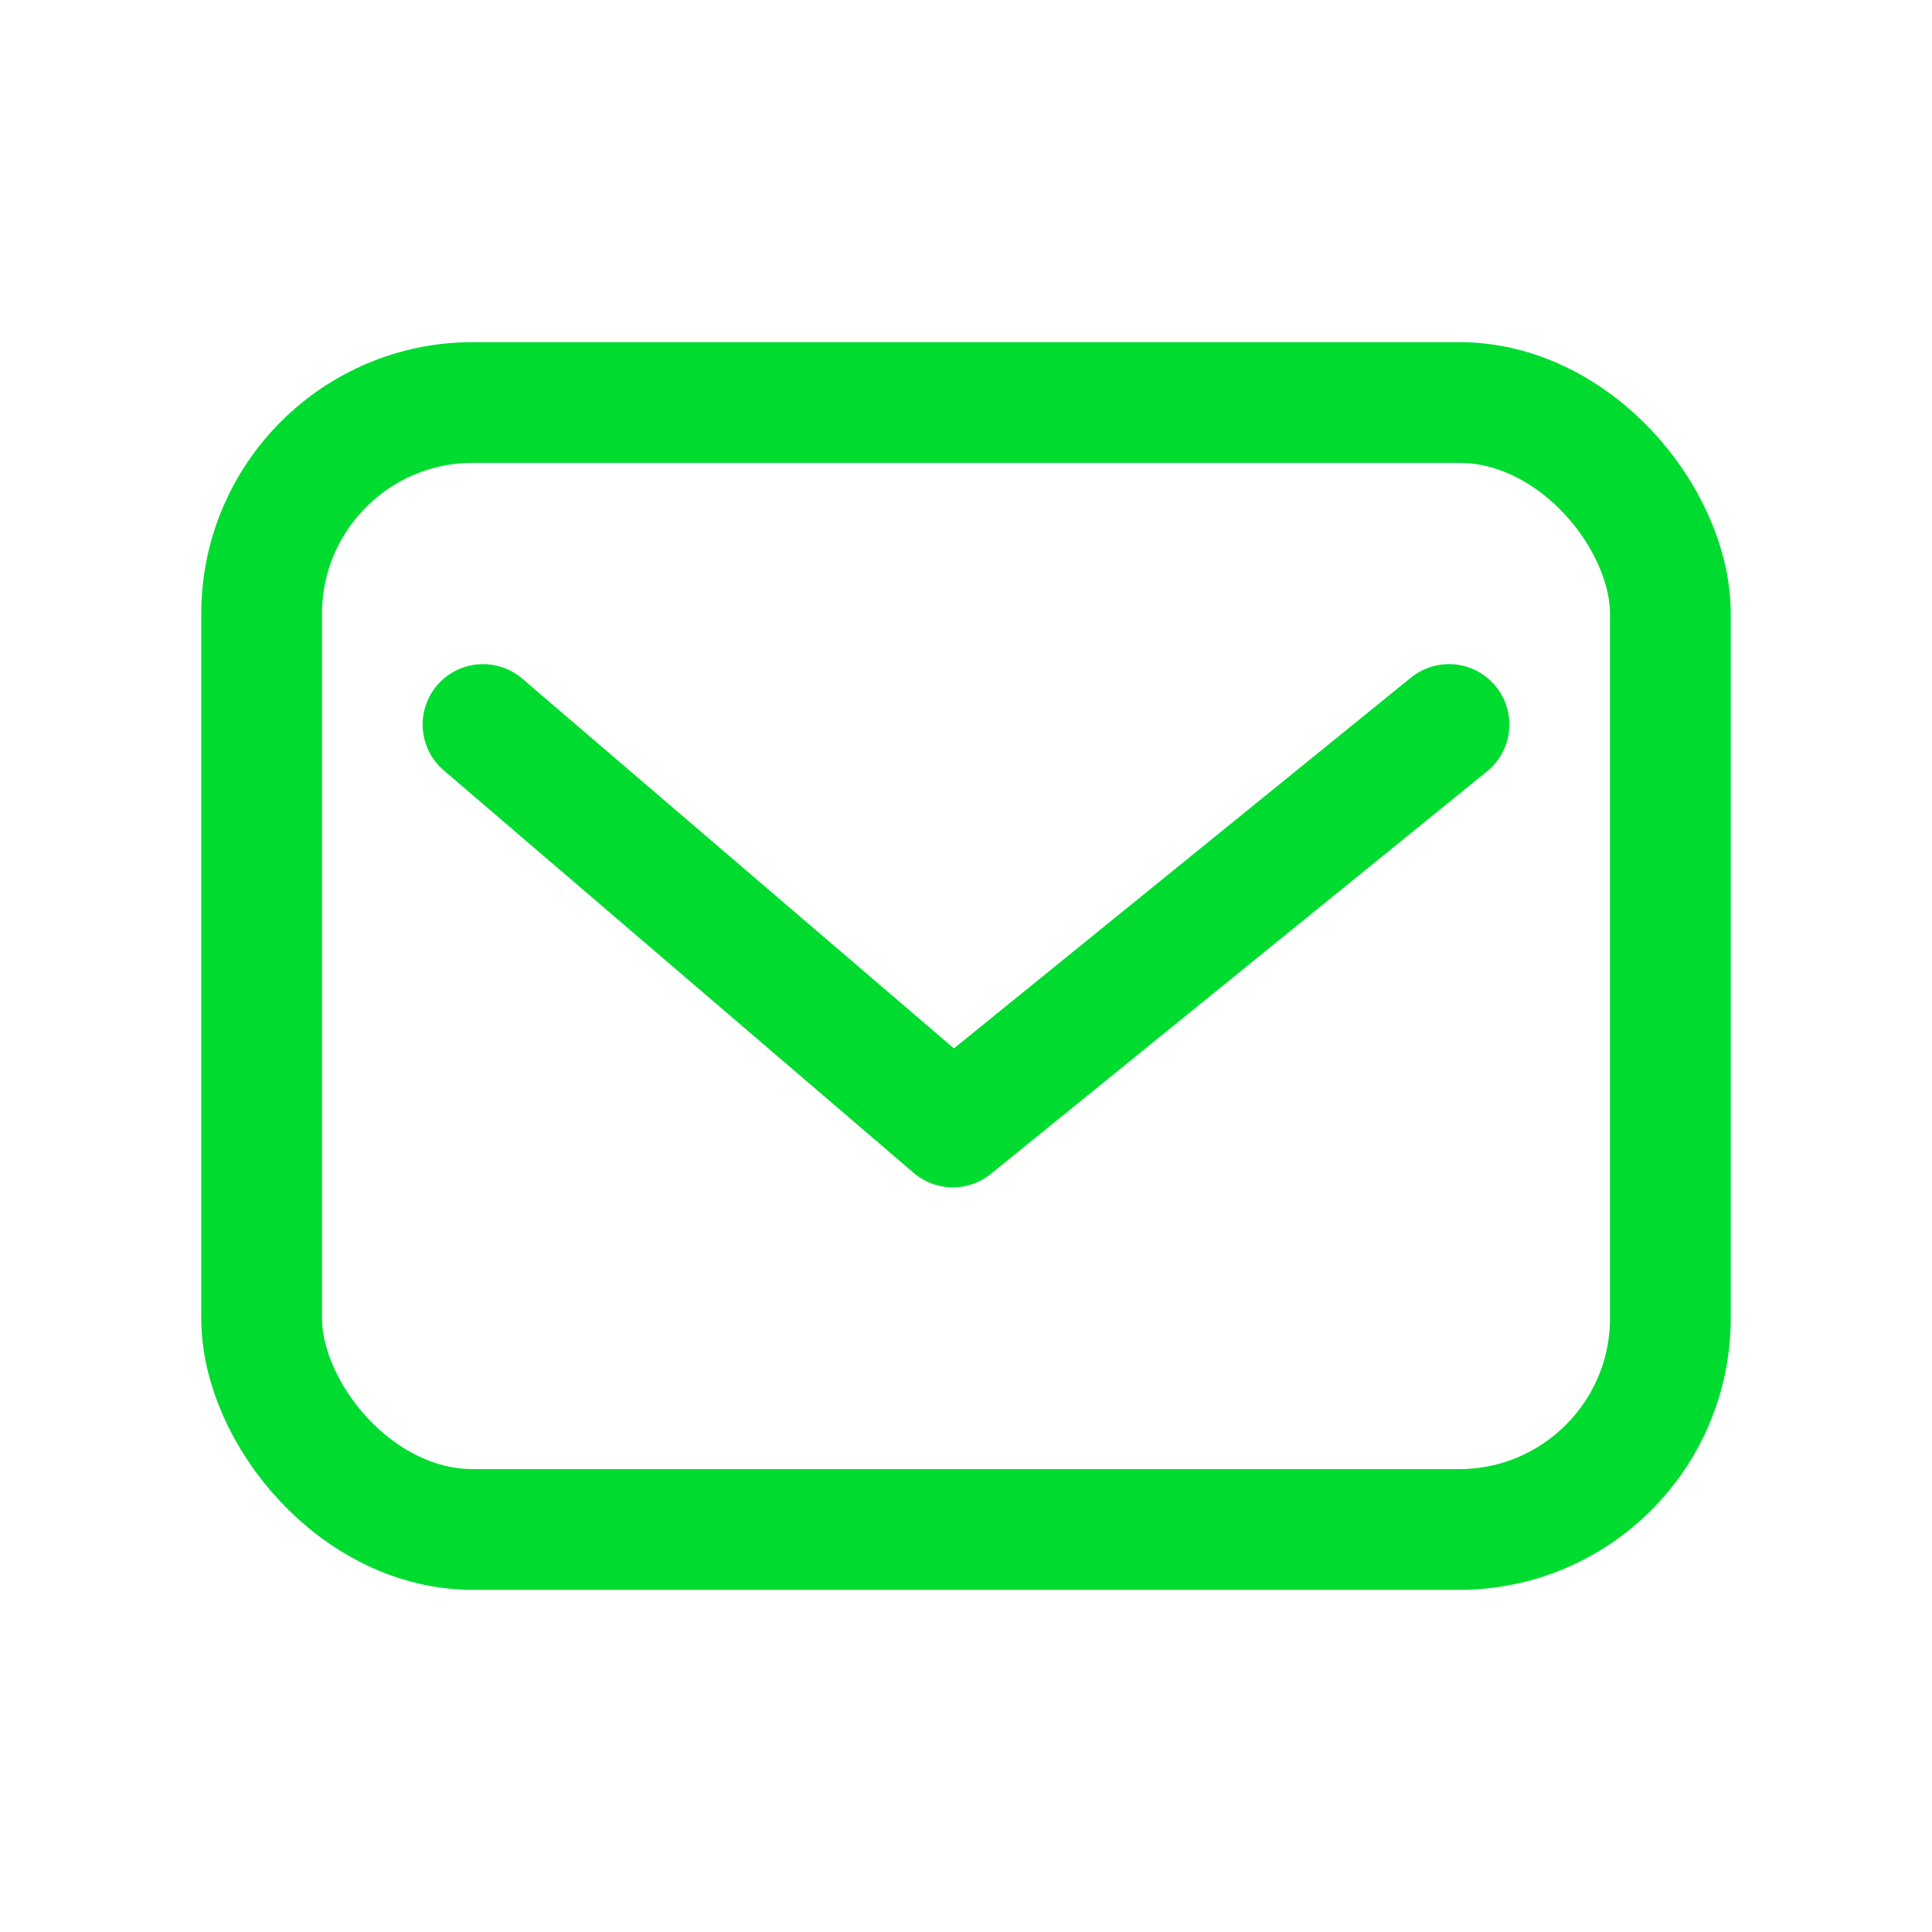 <?xml version="1.0" encoding="UTF-8"?> <svg xmlns="http://www.w3.org/2000/svg" width="24" height="24" viewBox="0 0 24 24" fill="none"><rect x="3.25" y="5" width="17.5" height="14" rx="2.625" stroke="#00DB30" stroke-width="1.5" stroke-linecap="round" stroke-linejoin="round"></rect><path d="M6 9L11.837 14L18 9" stroke="#00DB30" stroke-width="1.5" stroke-linecap="round" stroke-linejoin="round"></path></svg> 